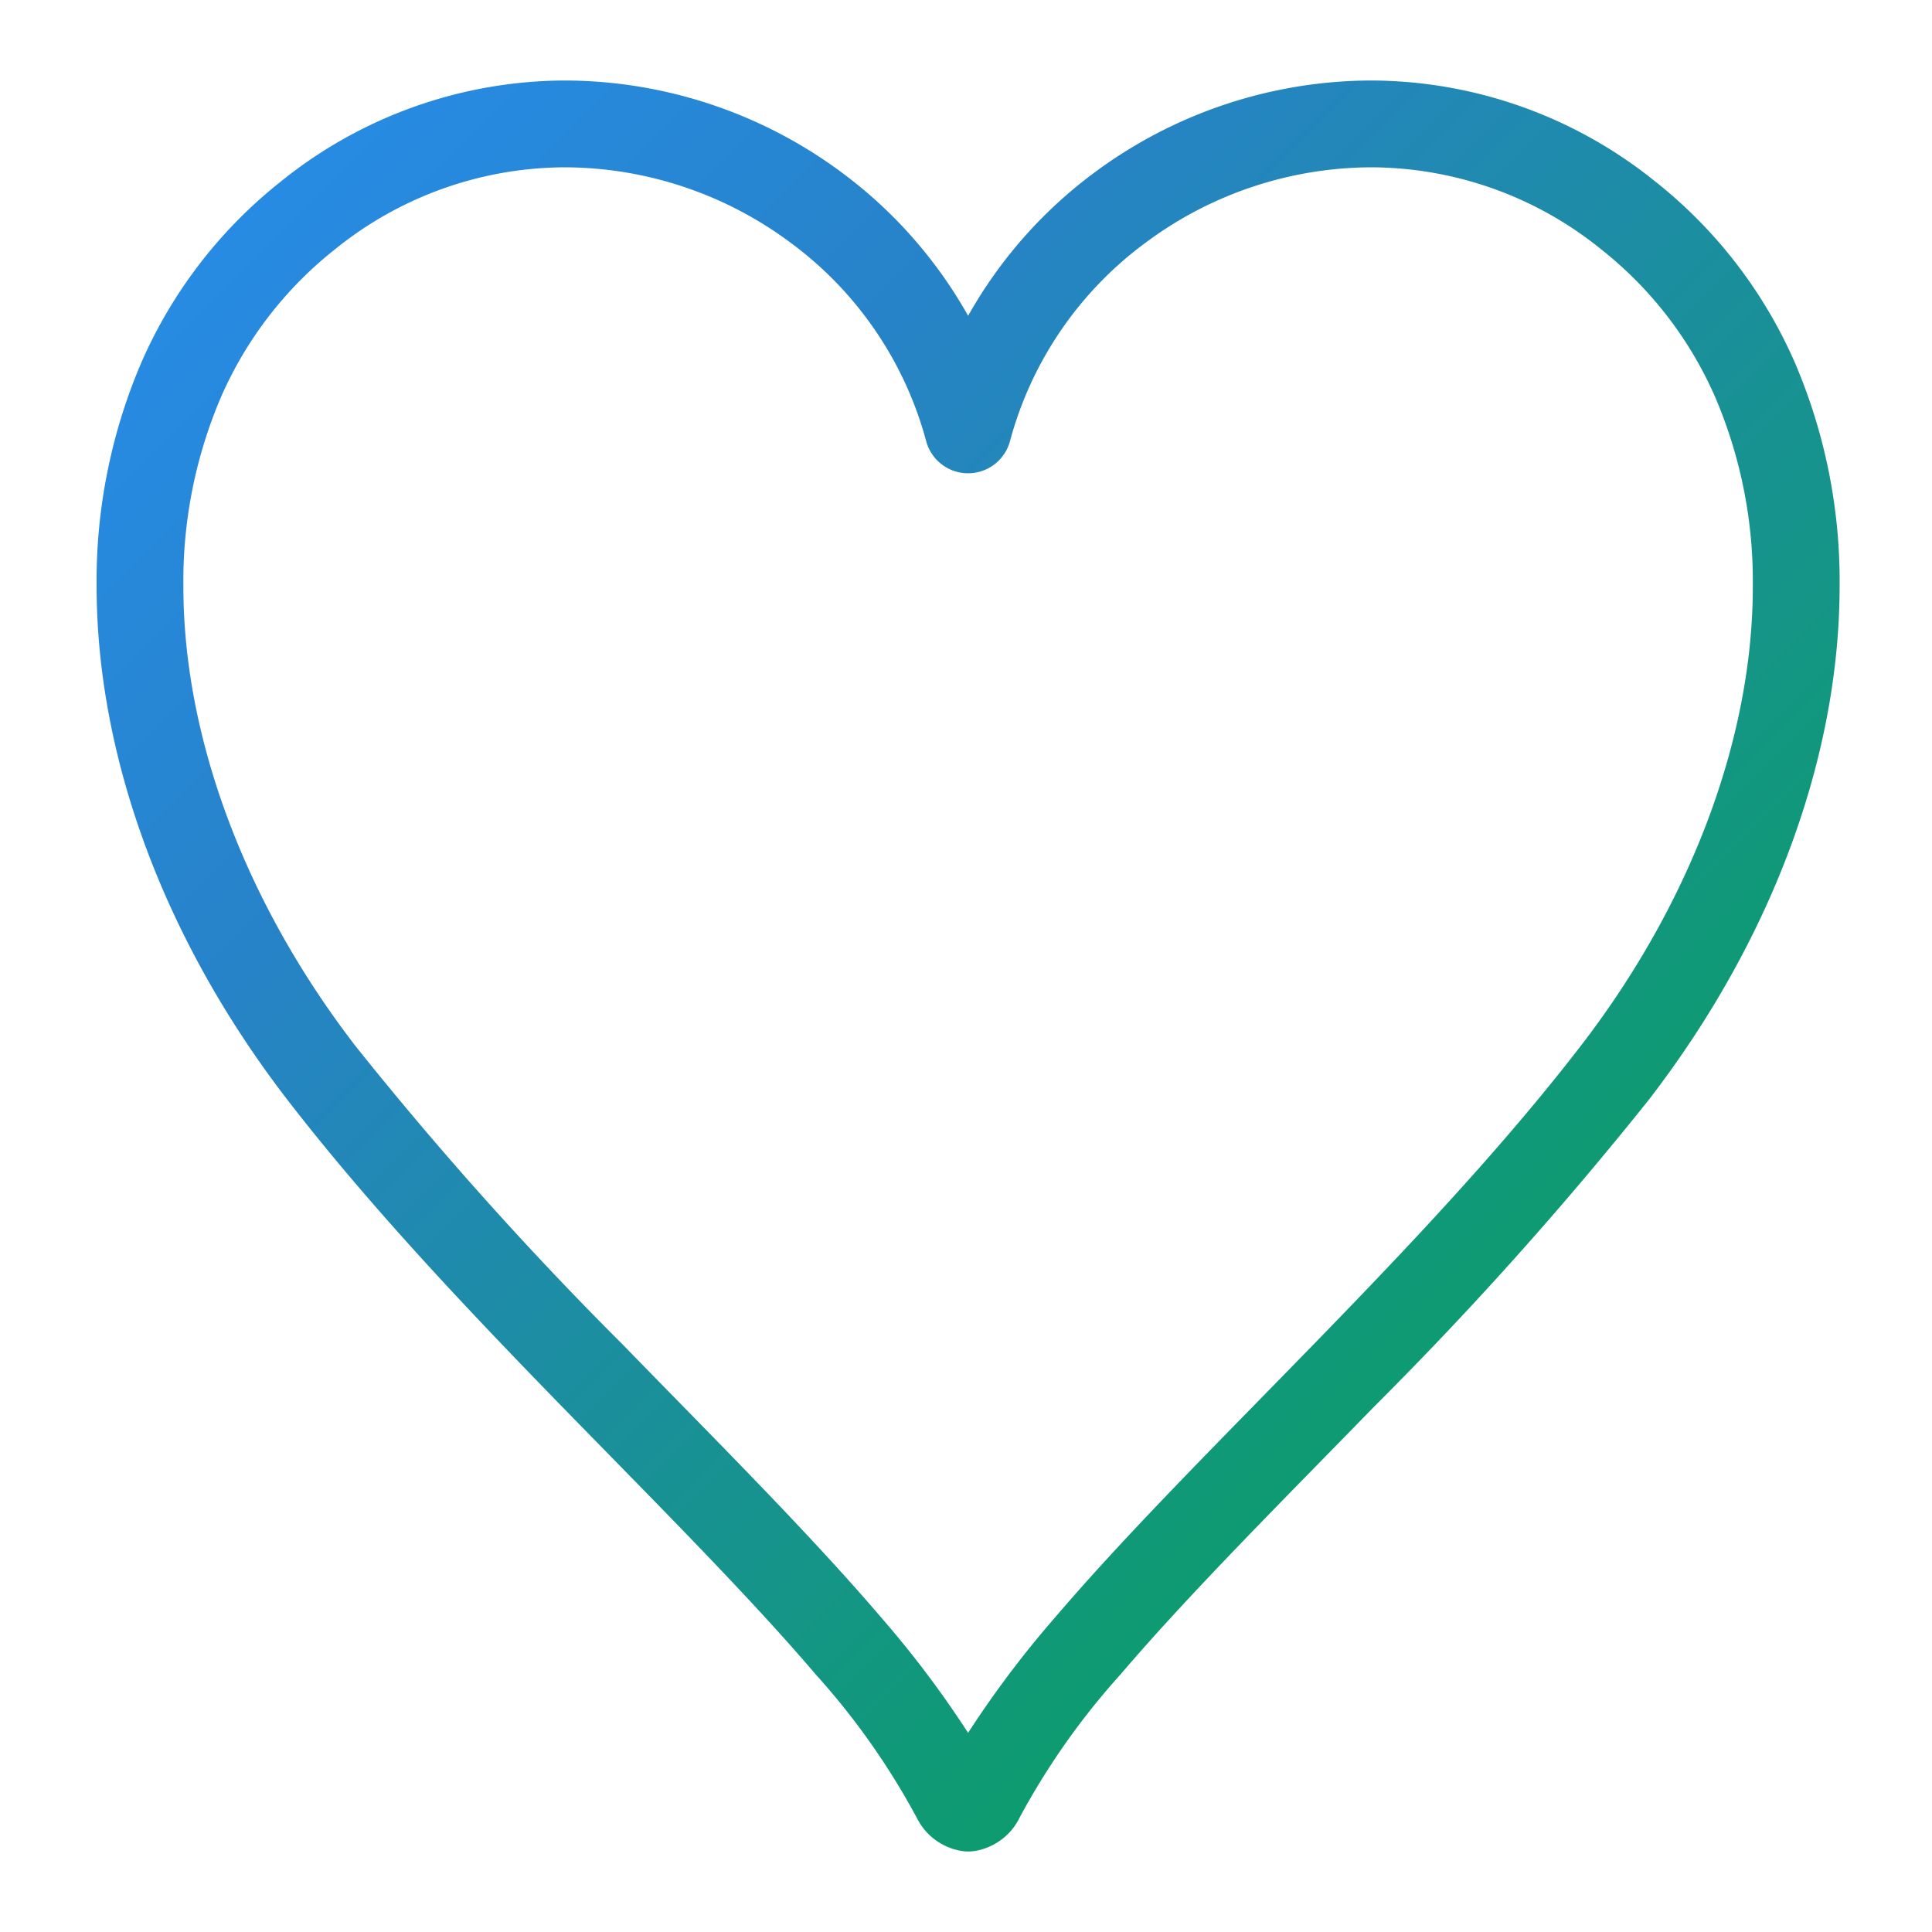 <svg id="icon_shinri" xmlns="http://www.w3.org/2000/svg" xmlns:xlink="http://www.w3.org/1999/xlink" width="120" height="120" viewBox="0 0 120 120">
  <defs>
    <linearGradient id="linear-gradient" x2="1" y2="1" gradientUnits="objectBoundingBox">
      <stop offset="0" stop-color="#278eed"/>
      <stop offset="0.292" stop-color="#2783c8"/>
      <stop offset="1" stop-color="#00a840"/>
    </linearGradient>
  </defs>
  <rect id="area" width="120" height="120" fill="none"/>
  <g id="ハートのマーク5" transform="translate(6 5)">
    <path id="パス_342" data-name="パス 342" d="M109.514,17.491a29.281,29.281,0,0,0-8.635-11.2L99.2,8.4l1.677-2.109A28.2,28.2,0,0,0,83.2,0,28.954,28.954,0,0,0,65.978,5.751a28.338,28.338,0,0,0-7.8,8.865,28.339,28.339,0,0,0-7.8-8.865A28.947,28.947,0,0,0,33.151,0,28.2,28.2,0,0,0,15.474,6.287a29.284,29.284,0,0,0-8.635,11.2A34.44,34.44,0,0,0,4.046,31.417C4.055,41.947,8.177,53.288,15.889,63.3c6.76,8.763,15.285,17.224,22.768,24.9,3.74,3.837,7.219,7.475,10.066,10.814a45.307,45.307,0,0,1,6.27,8.9l0-.008a3.718,3.718,0,0,0,1.6,1.658,3.9,3.9,0,0,0,.683.288l.3.079.183.034a2.509,2.509,0,0,0,.42.034,2.664,2.664,0,0,0,.414-.032,3.314,3.314,0,0,0,.606-.152,3.818,3.818,0,0,0,1.046-.553,3.683,3.683,0,0,0,1.12-1.348,45.256,45.256,0,0,1,6.268-8.9c4.272-5.01,9.958-10.685,15.829-16.712A226.779,226.779,0,0,0,100.464,63.3c7.712-10.012,11.835-21.351,11.844-31.881A34.464,34.464,0,0,0,109.514,17.491ZM96.194,60.009c-6.445,8.363-14.837,16.716-22.36,24.432-3.763,3.862-7.31,7.566-10.306,11.078a63.232,63.232,0,0,0-5.352,7.112,63.2,63.2,0,0,0-5.352-7.112C48.33,90.255,42.593,84.543,36.756,78.545a221.567,221.567,0,0,1-16.6-18.536C13.073,50.829,9.428,40.524,9.436,31.416a29.057,29.057,0,0,1,2.337-11.755,23.866,23.866,0,0,1,7.056-9.156A22.787,22.787,0,0,1,33.151,5.392a23.568,23.568,0,0,1,14,4.684A22.588,22.588,0,0,1,55.57,22.392a2.695,2.695,0,0,0,5.21,0A22.584,22.584,0,0,1,69.2,10.075a23.569,23.569,0,0,1,14-4.683,22.786,22.786,0,0,1,14.322,5.114h0a23.867,23.867,0,0,1,7.057,9.158,29.062,29.062,0,0,1,2.337,11.755C106.926,40.524,103.28,50.829,96.194,60.009Z" transform="translate(-4.046 0)" fill="url(#linear-gradient)"/>
  </g>
</svg>
